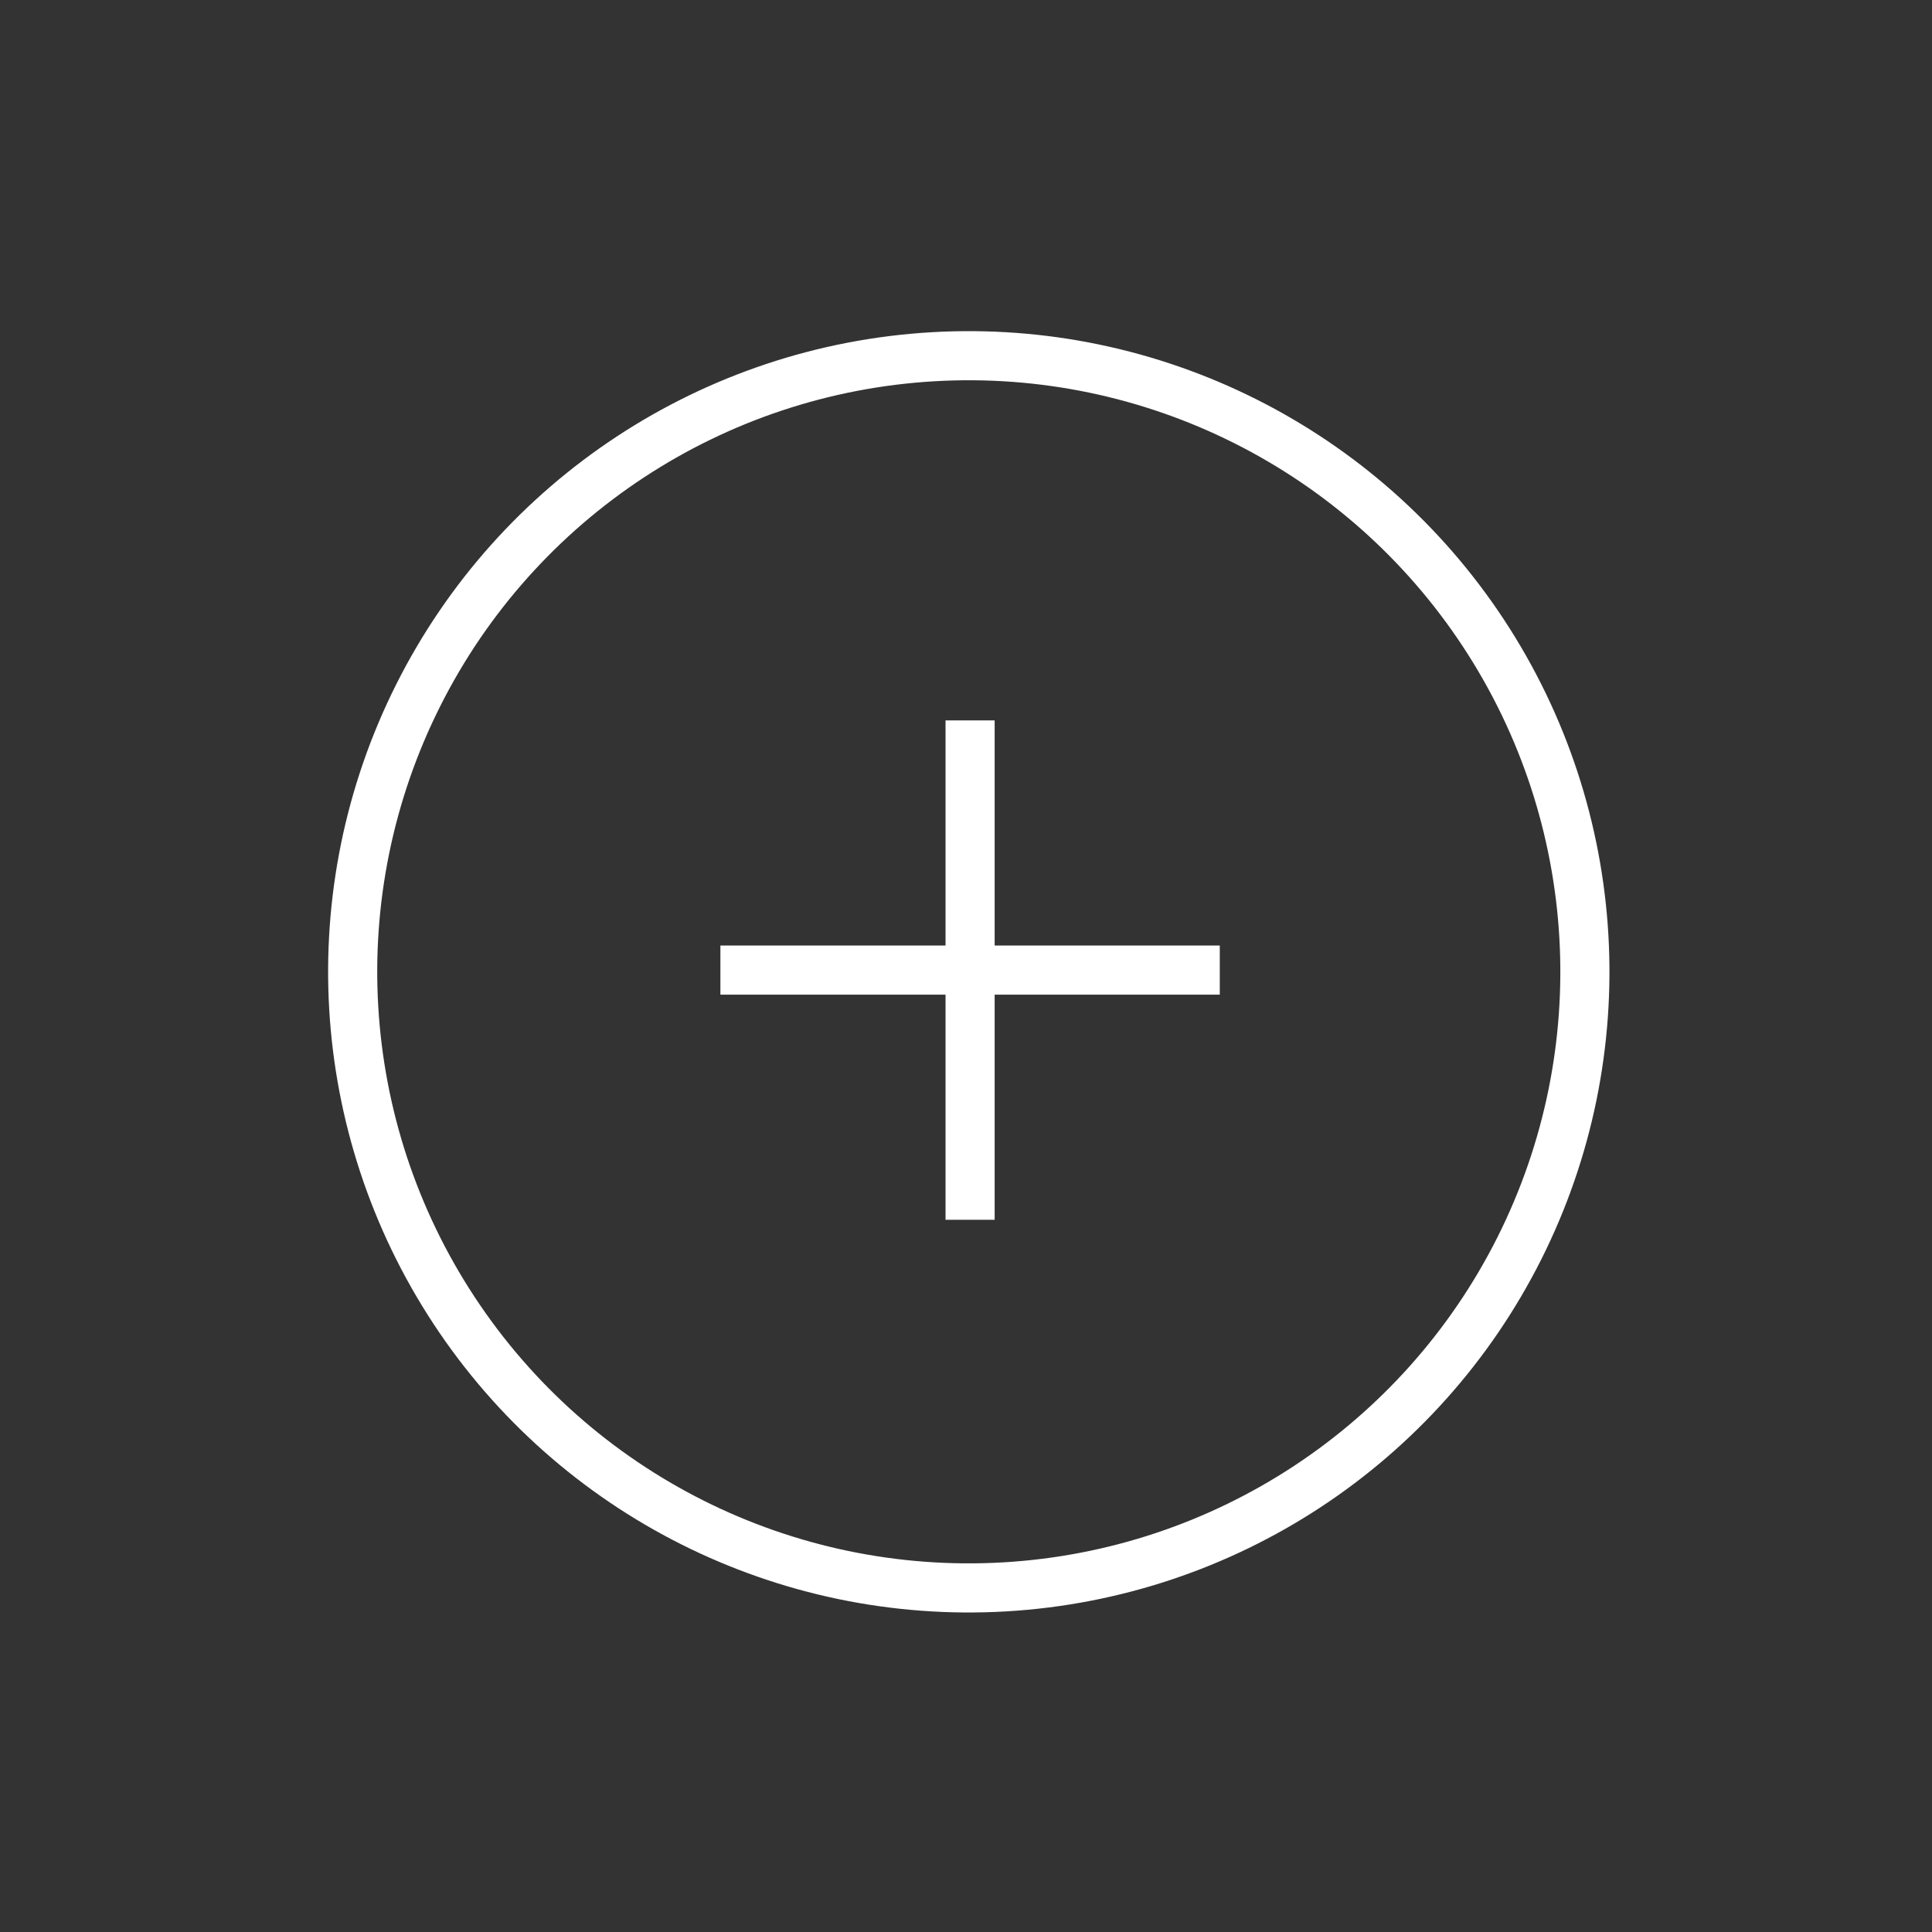 <?xml version="1.0" encoding="UTF-8"?> <svg xmlns="http://www.w3.org/2000/svg" width="118" height="118" viewBox="0 0 118 118" fill="none"><rect x="0" y="0" width="118" height="118" fill="#333333" stroke="none"/> <circle cx="59.17" cy="59.355" r="37.63" transform="rotate(-33.345 59.17 59.355)" stroke="white" stroke-width="3"></circle> <path d="M59.25 44V74.5" stroke="white" stroke-width="3"></path> <path d="M74.5 59.25L44 59.25" stroke="white" stroke-width="3"></path> </svg> 